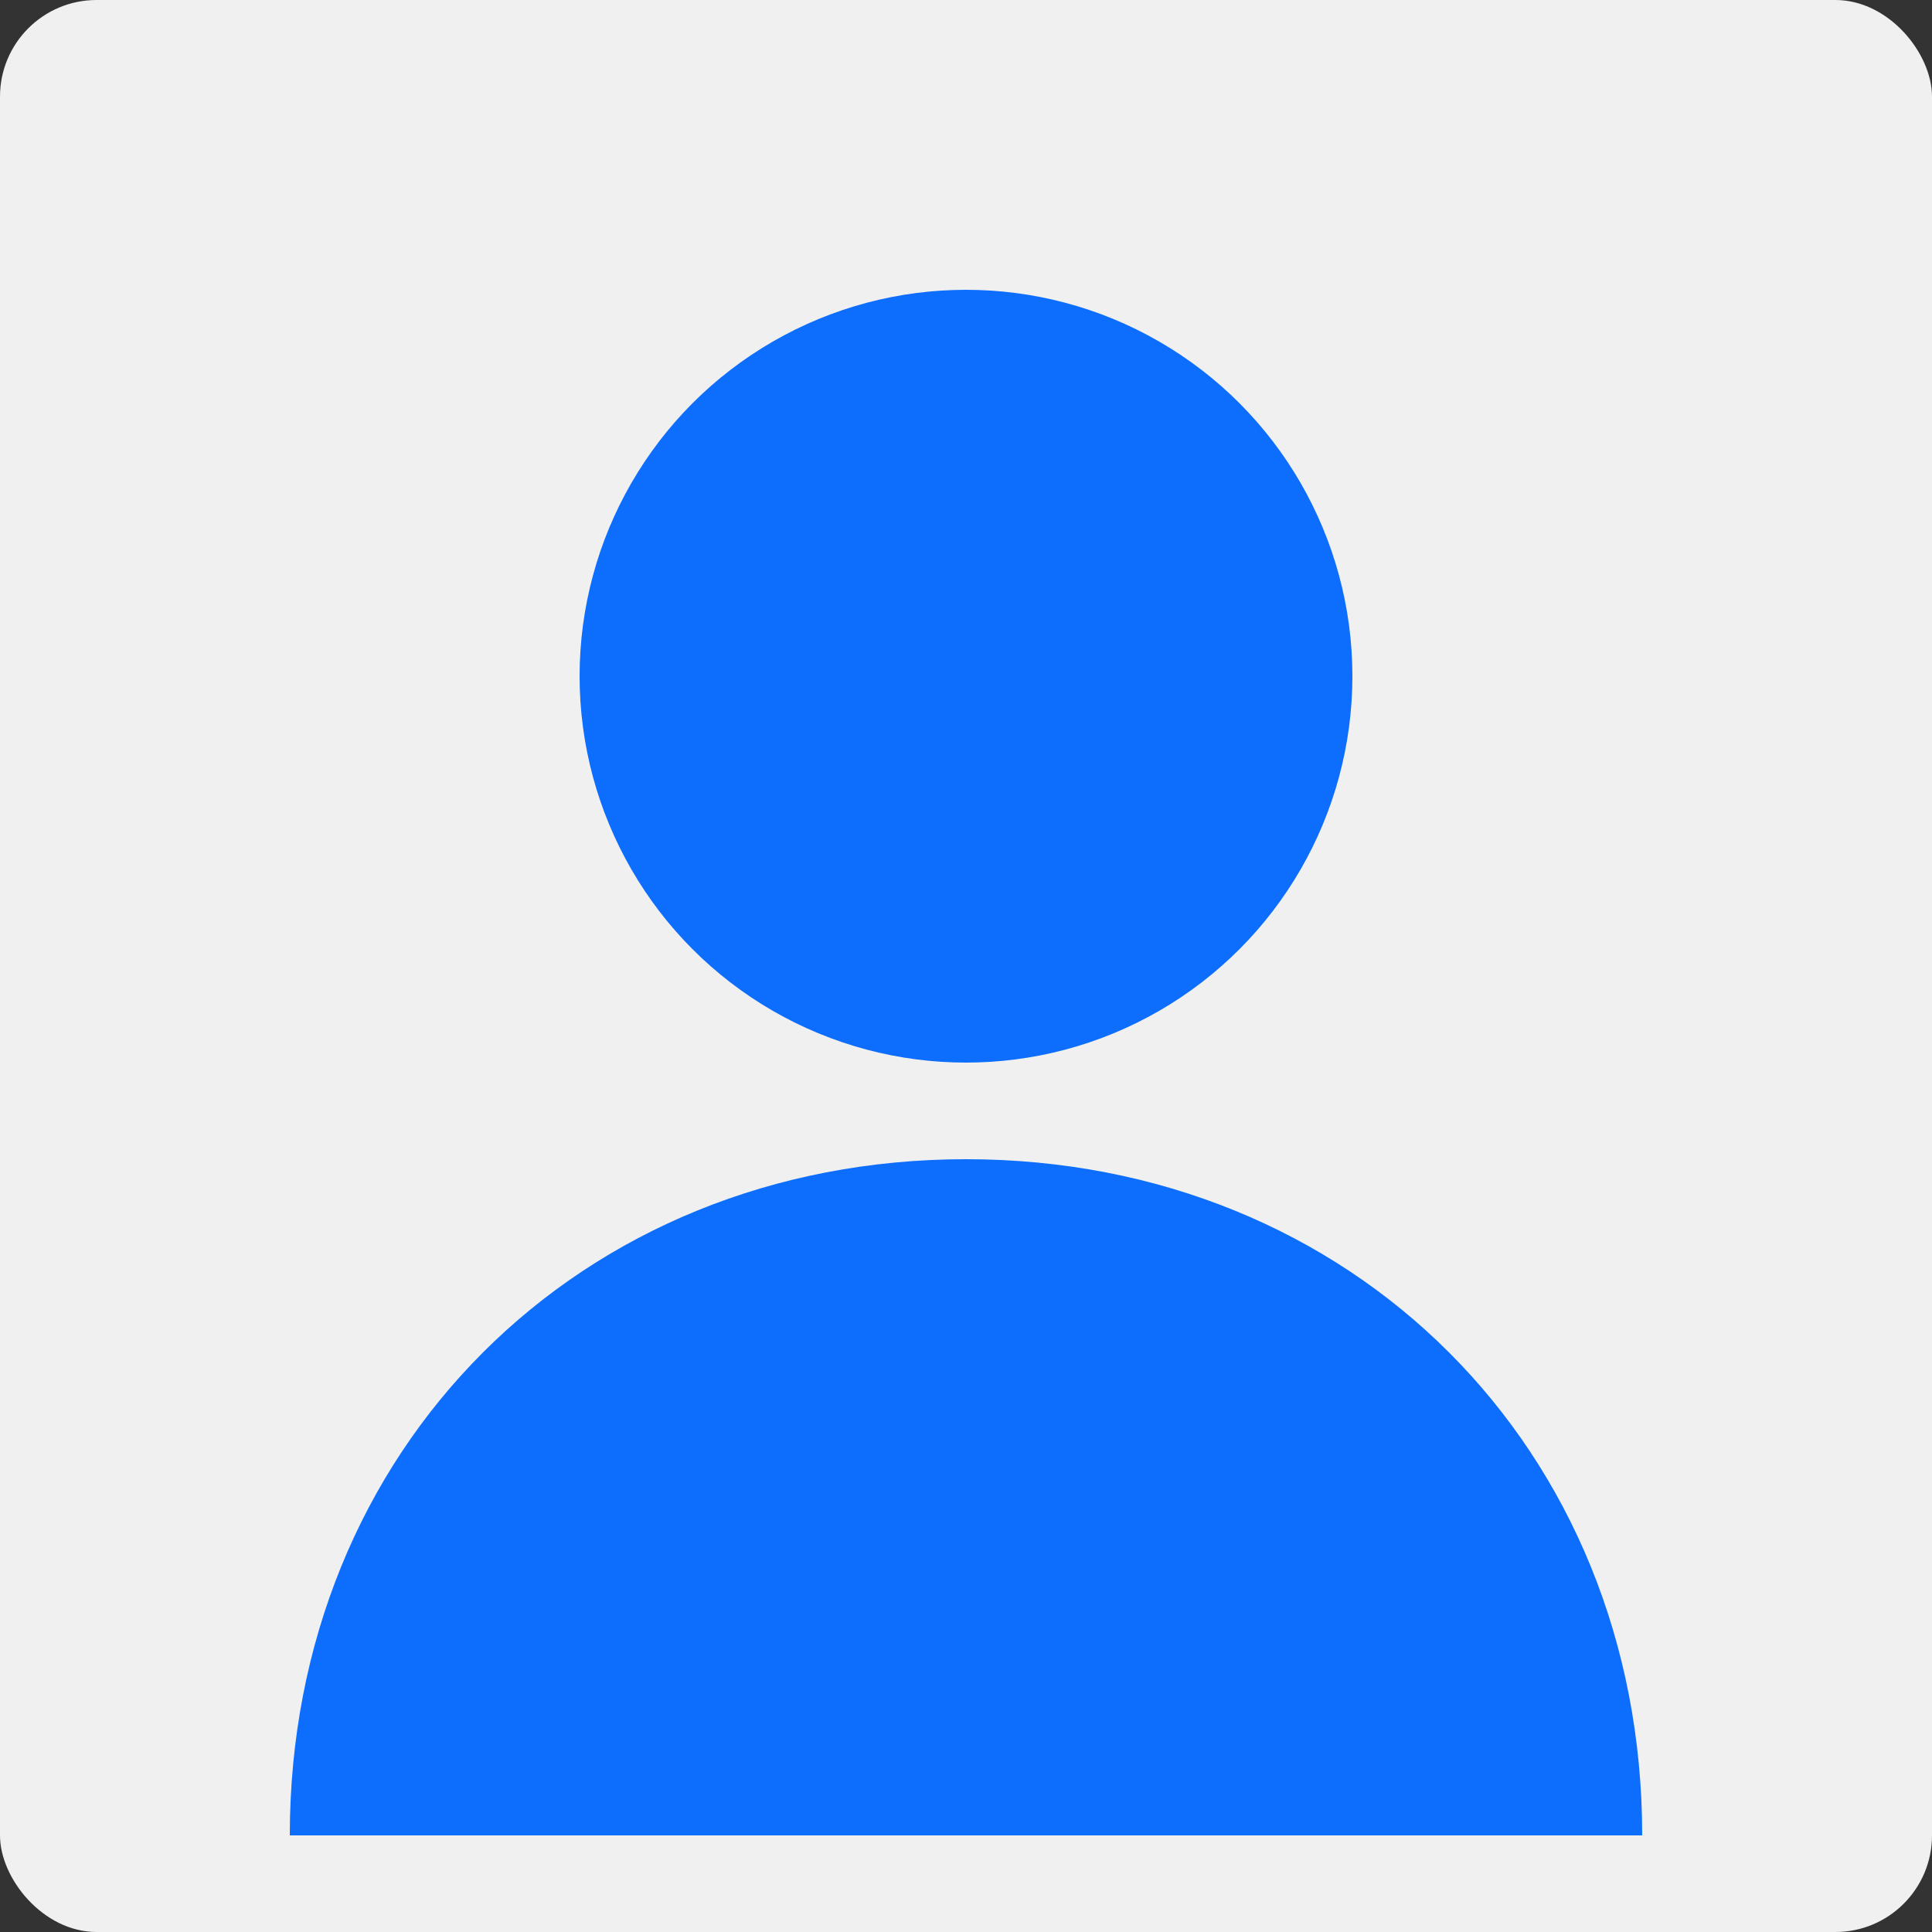 <svg xmlns="http://www.w3.org/2000/svg" width="200" height="200" viewBox="0 0 200 200">
  <rect x="0" y="0" width="200" height="200" fill="#333333" stroke="none"/>
  <rect width="200" height="200" fill="#f0f0f0" rx="10" ry="10"/>
  <circle cx="100" cy="70" r="40" fill="#0d6efd"/>
  <path d="M100,120 C60,120 30,150 30,190 L170,190 C170,150 140,120 100,120 Z" fill="#0d6efd"/>
</svg>
